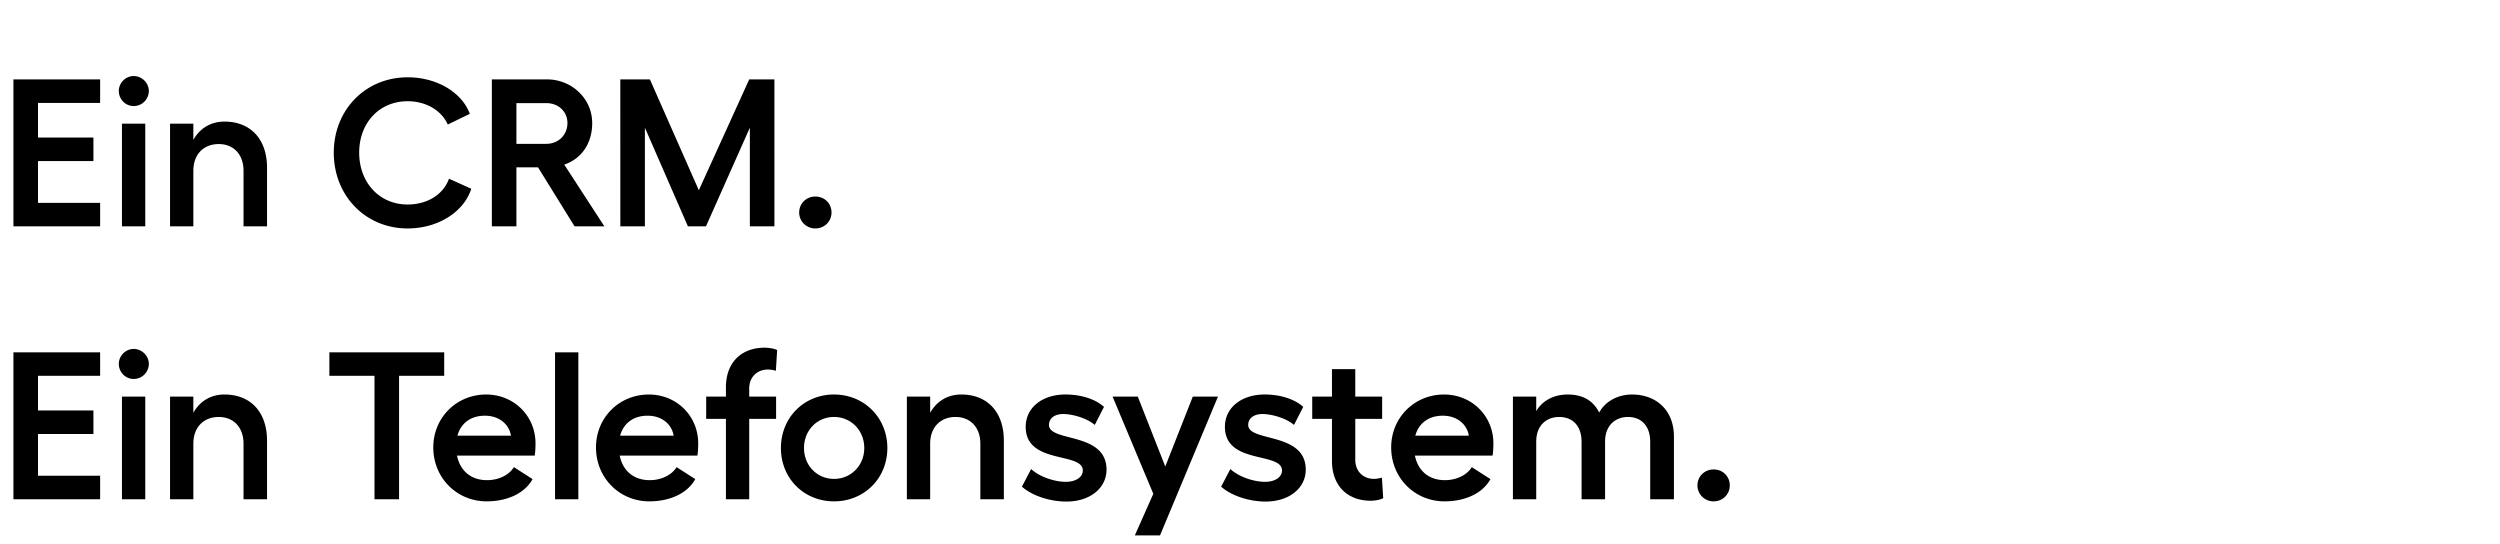 <svg width="197.594" height="43" viewBox="0 0 197.594 43" xmlns="http://www.w3.org/2000/svg"><path d="M1.062 6.276V17.89h6.852v-1.858h-4.91V12.73h4.38v-1.858h-4.38V8.134h4.91V6.276zm9.507-.266c-.647 0-1.178.548-1.178 1.178 0 .664.53 1.195 1.178 1.195a1.2 1.2 0 0 0 1.195-1.195c0-.63-.548-1.178-1.195-1.178zm-.93 3.767v8.113h1.843V9.777zm8.098-.166c-1.079 0-1.942.53-2.456 1.443V9.777H13.44v8.113h1.842v-4.397c0-1.277.796-2.107 2.008-2.107 1.178 0 1.958.83 1.958 2.107v4.397h1.858v-4.63c0-2.256-1.294-3.65-3.368-3.65zm19.512 5.31l-1.76-.797c-.447 1.244-1.708 2.04-3.268 2.04-2.256 0-3.832-1.758-3.832-4.098s1.576-4.065 3.832-4.065c1.46 0 2.672.73 3.17 1.842l1.742-.846c-.631-1.71-2.622-2.887-4.912-2.887-3.351 0-5.84 2.588-5.84 5.956 0 3.385 2.489 5.99 5.84 5.99 2.373 0 4.43-1.278 5.028-3.136zm10.519 2.969l-3.17-4.878c1.361-.465 2.208-1.676 2.208-3.285 0-1.941-1.626-3.451-3.568-3.451h-4.363V17.89h1.94v-4.662h1.71l2.887 4.662zm-6.952-9.74h2.356c.962 0 1.676.664 1.676 1.577 0 .946-.714 1.642-1.676 1.642h-2.356zm8.213 9.74h1.941v-7.798l3.401 7.798h1.427l3.468-7.798v7.798h1.941V6.276h-1.99l-3.983 8.76-3.866-8.76h-2.34zm15.414.166c.73 0 1.277-.564 1.277-1.261 0-.714-.547-1.261-1.277-1.261-.714 0-1.278.547-1.278 1.26 0 .698.564 1.262 1.278 1.262zM1.062 27.846V39.46h6.852v-1.858h-4.91V34.3h4.38v-1.858h-4.38v-2.738h4.91v-1.858zm9.507-.266c-.647 0-1.178.548-1.178 1.178 0 .664.53 1.195 1.178 1.195a1.2 1.2 0 0 0 1.195-1.195c0-.63-.548-1.178-1.195-1.178zm-.93 3.767v8.113h1.843v-8.113zm8.098-.166c-1.079 0-1.942.53-2.456 1.443v-1.277H13.44v8.113h1.842v-4.397c0-1.277.796-2.107 2.008-2.107 1.178 0 1.958.83 1.958 2.107v4.397h1.858v-4.63c0-2.256-1.294-3.65-3.368-3.65zm17.371-3.335h-9.075v1.858H29.6v9.756h1.941v-9.756h3.567zm7.218 7.2c0-2.173-1.71-3.865-3.9-3.865-2.339 0-4.18 1.825-4.18 4.18 0 2.423 1.874 4.265 4.214 4.265 1.676 0 3.036-.664 3.633-1.759l-1.476-.946c-.382.63-1.211 1.03-2.124 1.03-1.26 0-2.124-.73-2.373-1.942h6.14c.05-.232.066-.747.066-.962zm-6.172-.613c.282-1.012 1.078-1.577 2.173-1.577 1.112 0 1.908.664 2.058 1.577zm9.557-6.587h-1.842V39.46h1.842zm9.473 7.2c0-2.173-1.709-3.865-3.899-3.865-2.34 0-4.18 1.825-4.18 4.18 0 2.423 1.874 4.265 4.214 4.265 1.675 0 3.036-.664 3.633-1.759l-1.477-.946c-.381.63-1.21 1.03-2.123 1.03-1.261 0-2.124-.73-2.373-1.942h6.14c.049-.232.065-.747.065-.962zm-6.172-.613c.282-1.012 1.079-1.577 2.174-1.577 1.111 0 1.908.664 2.057 1.577zM59.216 30.7c0-.93.664-1.494 1.477-1.494.199 0 .481.05.63.1l.1-1.643c-.265-.116-.647-.182-.996-.182-1.791 0-3.052 1.128-3.052 3.136v.73h-1.56v1.758h1.56v6.355h1.841v-6.355h2.124v-1.758h-2.124zm6.703.48c-2.372 0-4.197 1.826-4.197 4.232 0 2.405 1.825 4.214 4.197 4.214 2.373 0 4.215-1.809 4.215-4.214 0-2.406-1.842-4.231-4.215-4.231zm0 1.776c1.344 0 2.39 1.062 2.39 2.456 0 1.377-1.046 2.439-2.39 2.439s-2.372-1.062-2.372-2.44c0-1.393 1.028-2.455 2.372-2.455zm10.055-1.775c-1.078 0-1.941.53-2.456 1.443v-1.277h-1.841v8.113h1.841v-4.397c0-1.277.797-2.107 2.008-2.107 1.178 0 1.958.83 1.958 2.107v4.397h1.858v-4.63c0-2.256-1.294-3.65-3.368-3.65zm8.313 8.462c1.858 0 3.169-1.062 3.169-2.522 0-3.004-4.547-2.157-4.547-3.535 0-.53.448-.862 1.129-.862.68 0 1.841.298 2.488.862l.73-1.426c-.73-.664-1.908-.98-3.036-.98-1.858 0-3.152 1.046-3.152 2.556 0 3.003 4.513 1.958 4.513 3.45 0 .515-.531.897-1.344.897-.913 0-2.107-.415-2.738-1.012l-.73 1.393c.796.714 2.207 1.179 3.518 1.179zm9.988-8.296L92.1 36.872l-2.173-5.525h-1.991l3.219 7.682-1.46 3.285h1.99l4.58-10.967zm5.757 8.296c1.858 0 3.17-1.062 3.17-2.522 0-3.004-4.547-2.157-4.547-3.535 0-.53.448-.862 1.128-.862.68 0 1.842.298 2.49.862l.73-1.426c-.73-.664-1.909-.98-3.037-.98-1.858 0-3.153 1.046-3.153 2.556 0 3.003 4.513 1.958 4.513 3.45 0 .515-.53.897-1.344.897-.912 0-2.107-.415-2.737-1.012l-.73 1.393c.796.714 2.206 1.179 3.517 1.179zm9.192-1.892c-.166.05-.431.1-.63.1-.813 0-1.477-.565-1.477-1.51v-3.236h2.124v-1.758h-2.124v-2.174h-1.842v2.174h-1.56v1.758h1.56v3.319c0 2.007 1.261 3.152 3.053 3.152.349 0 .73-.066.996-.199zm8.81-2.704c0-2.174-1.709-3.866-3.899-3.866-2.34 0-4.18 1.825-4.18 4.18 0 2.423 1.874 4.265 4.213 4.265 1.676 0 3.037-.664 3.634-1.759l-1.477-.946c-.381.63-1.21 1.03-2.123 1.03-1.261 0-2.124-.73-2.373-1.942h6.139c.05-.232.066-.747.066-.962zm-6.172-.614c.282-1.012 1.079-1.577 2.174-1.577 1.111 0 1.908.664 2.057 1.577zm17.123-3.252c-1.112 0-2.124.547-2.588 1.427-.498-.98-1.328-1.427-2.506-1.427-.846 0-1.875.315-2.472 1.31v-1.144h-1.842v8.113h1.842v-4.546c0-1.394.913-1.958 1.809-1.958 1.095 0 1.775.73 1.775 1.958v4.546h1.858v-4.546c0-1.377.896-1.958 1.809-1.958 1.095 0 1.758.747 1.758 1.958v4.546h1.875v-4.961c0-2.04-1.36-3.318-3.318-3.318zm6.454 8.445c.73 0 1.278-.564 1.278-1.261 0-.714-.548-1.261-1.278-1.261-.713 0-1.277.547-1.277 1.26 0 .698.564 1.262 1.277 1.262z"/></svg>